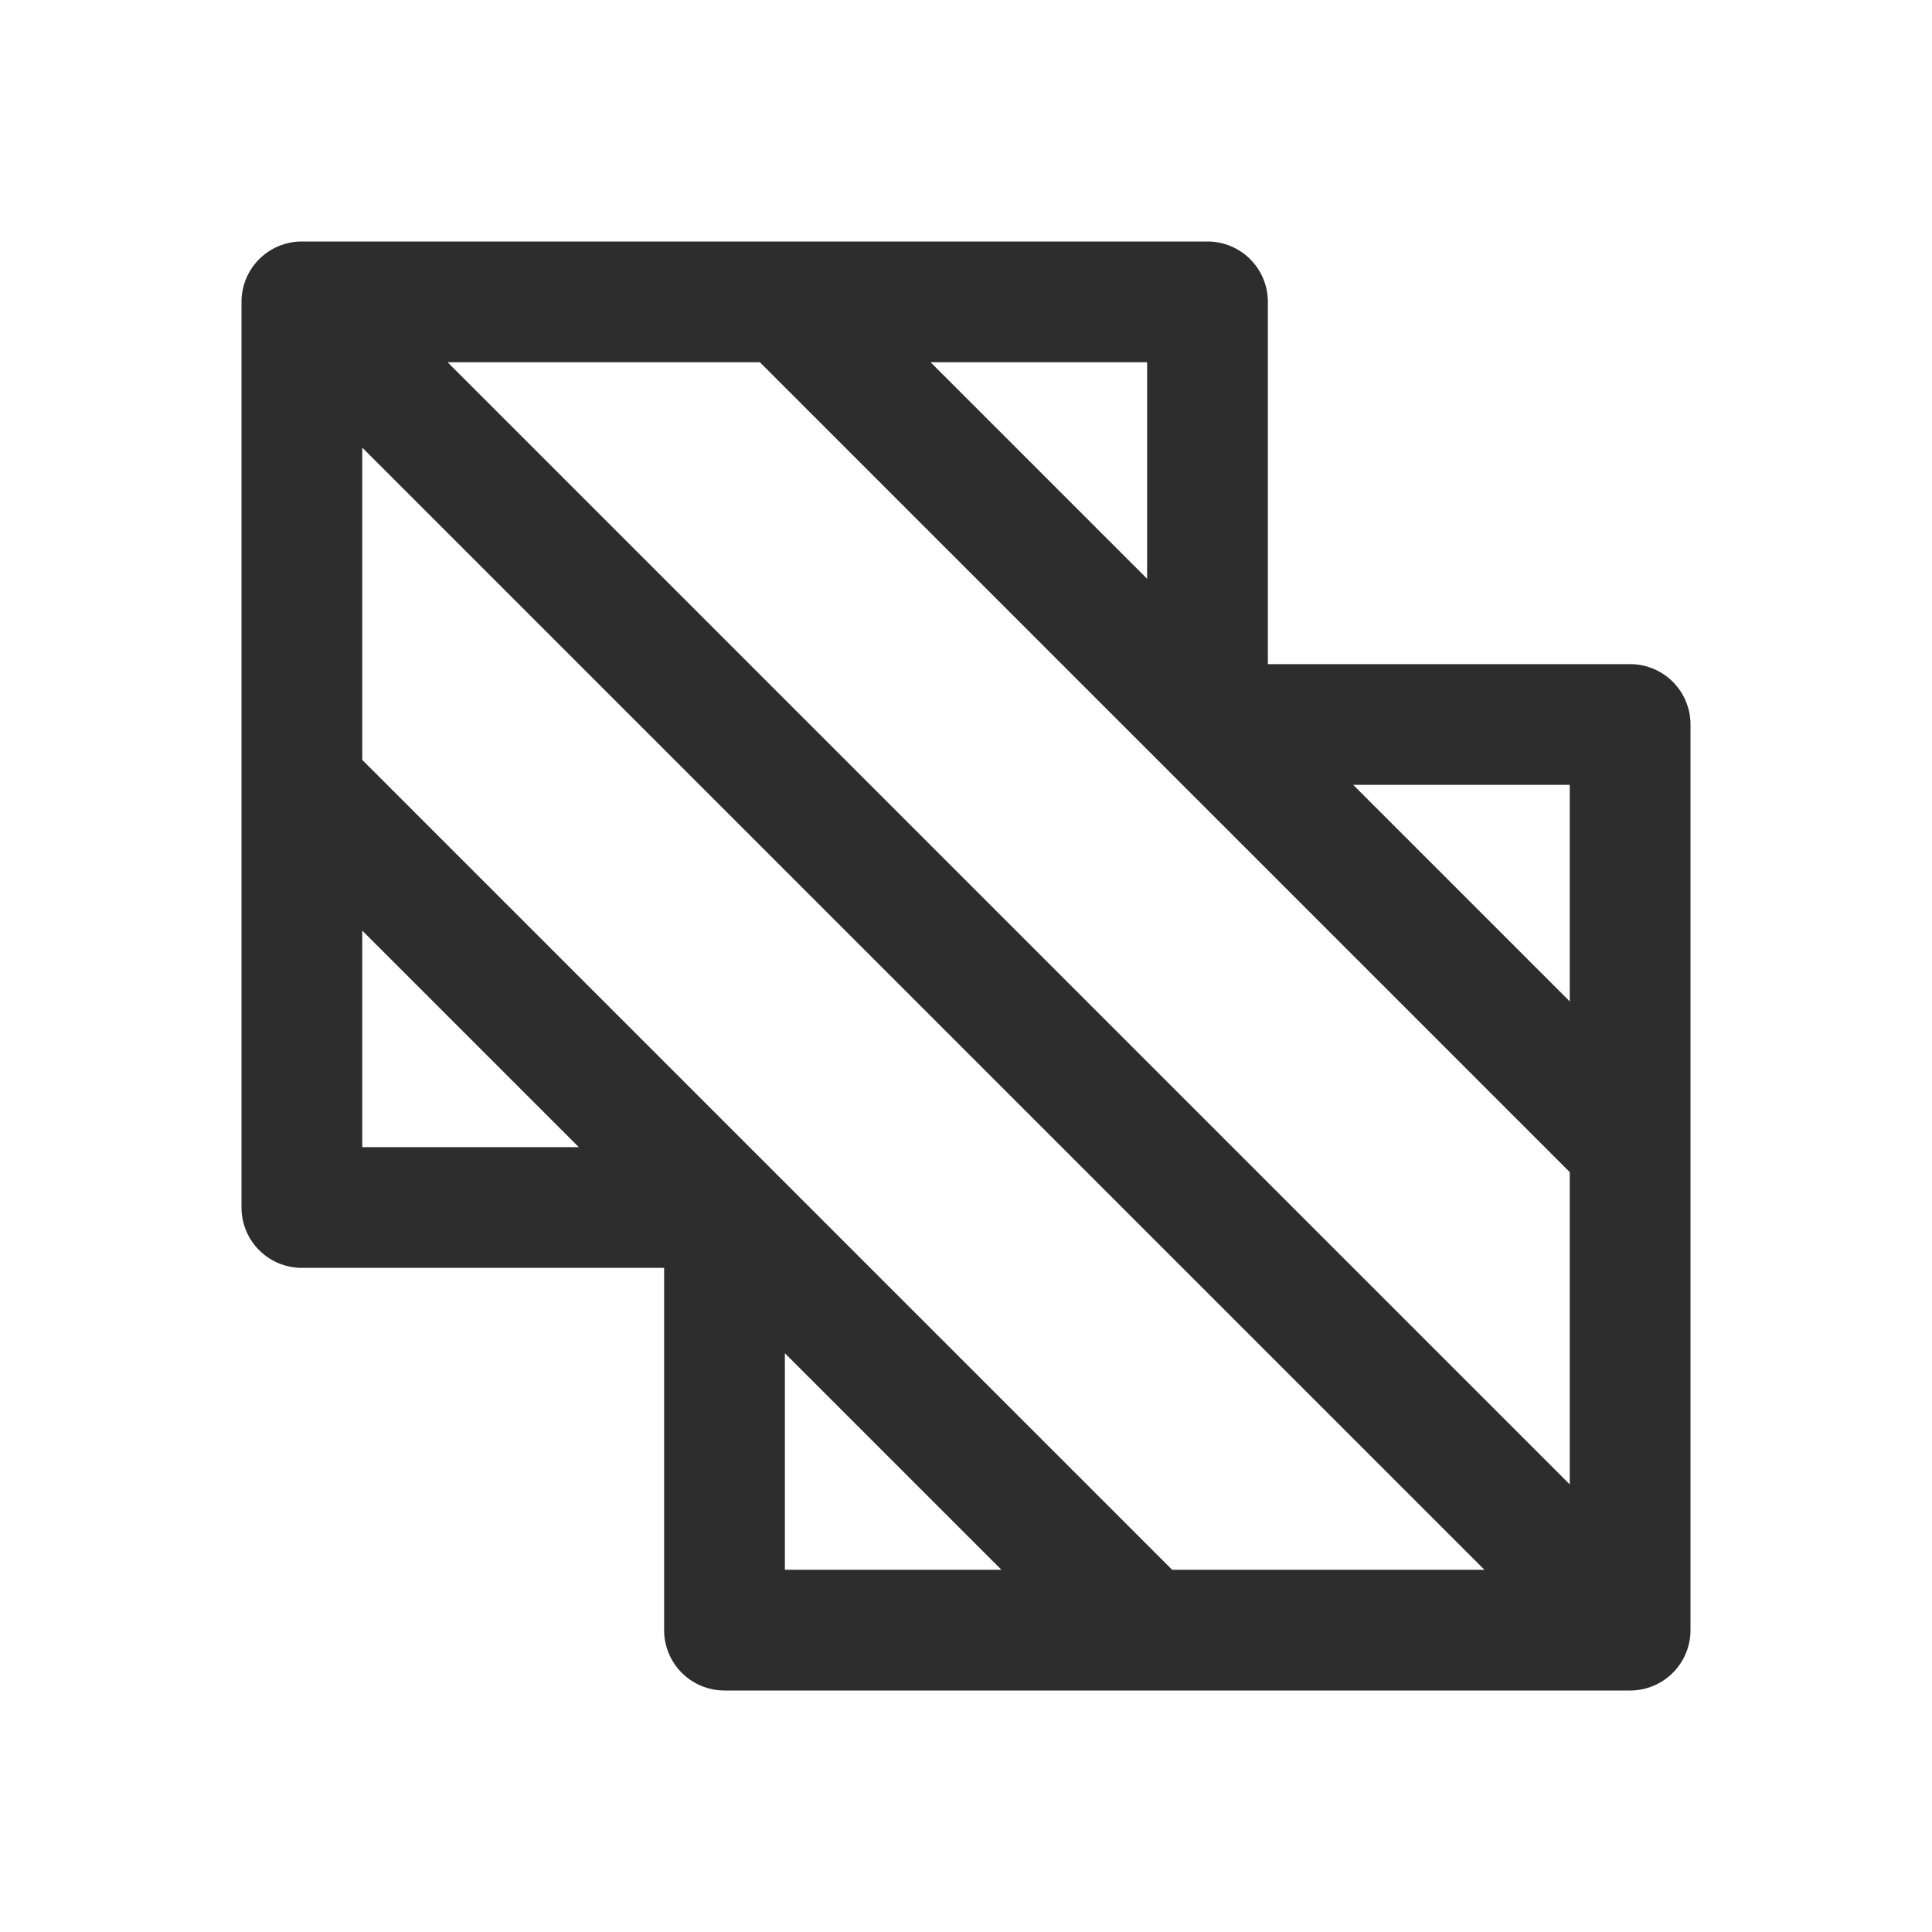 <svg xmlns="http://www.w3.org/2000/svg" width="32" height="32" viewBox="0 0 256 256"><!-- Icon from Phosphor by Phosphor Icons - https://github.com/phosphor-icons/core/blob/main/LICENSE --><path fill="#2d2d2d" d="M224 152V96a8 8 0 0 0-8-8h-48V40a8 8 0 0 0-8-8H40a8 8 0 0 0-8 8v120a8 8 0 0 0 8 8h48v48a8 8 0 0 0 8 8h120a8 8 0 0 0 8-8zm-68.69 56L48 100.69V59.31L196.69 208Zm-96-160h41.38L208 155.31v41.38ZM208 132.69L179.31 104H208Zm-56-56L123.31 48H152ZM48 123.31L76.69 152H48Zm56 56L132.69 208H104Z"/></svg>